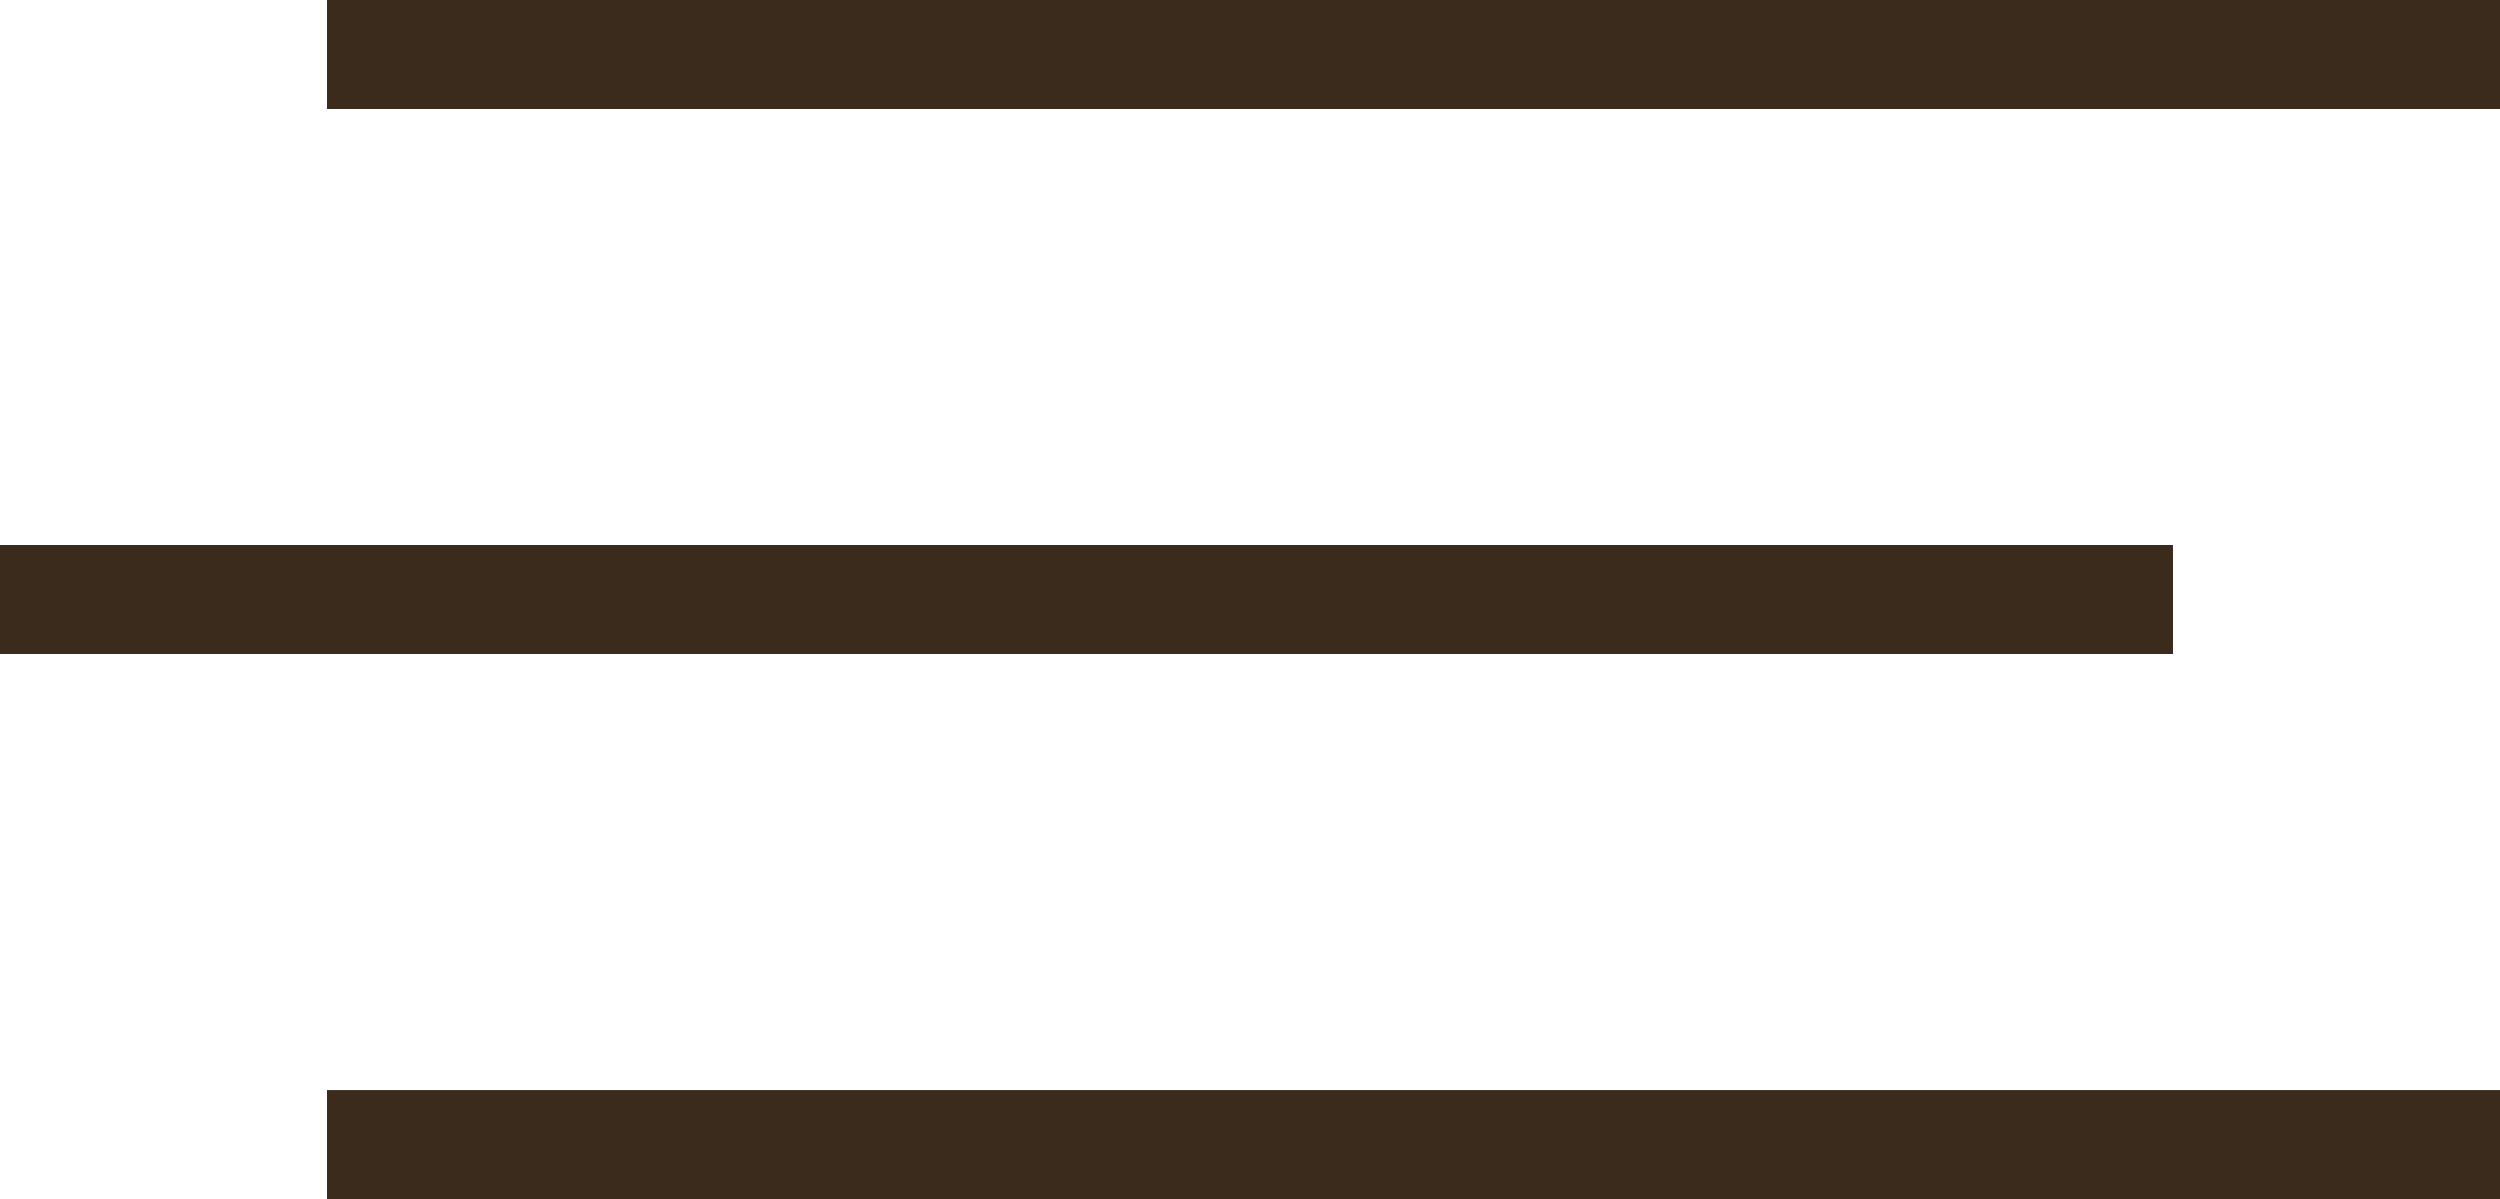 <?xml version="1.0" encoding="UTF-8"?>
<svg xmlns="http://www.w3.org/2000/svg" width="45.87" height="22" viewBox="0 0 45.87 22">
  <g id="Groupe_1397" data-name="Groupe 1397" transform="translate(8848.87 26.596)">
    <path id="Tracé_1307" data-name="Tracé 1307" d="M0,0V39.87" transform="translate(-8842.87 -25.596) rotate(-90)" fill="none" stroke="#3b2b1d" stroke-width="2"></path>
    <path id="Tracé_1308" data-name="Tracé 1308" d="M0,0V39.87" transform="translate(-8848.87 -15.596) rotate(-90)" fill="none" stroke="#3b2b1d" stroke-width="2"></path>
    <path id="Tracé_1309" data-name="Tracé 1309" d="M0,0V39.87" transform="translate(-8842.87 -5.596) rotate(-90)" fill="none" stroke="#3b2b1d" stroke-width="2"></path>
  </g>
</svg>
